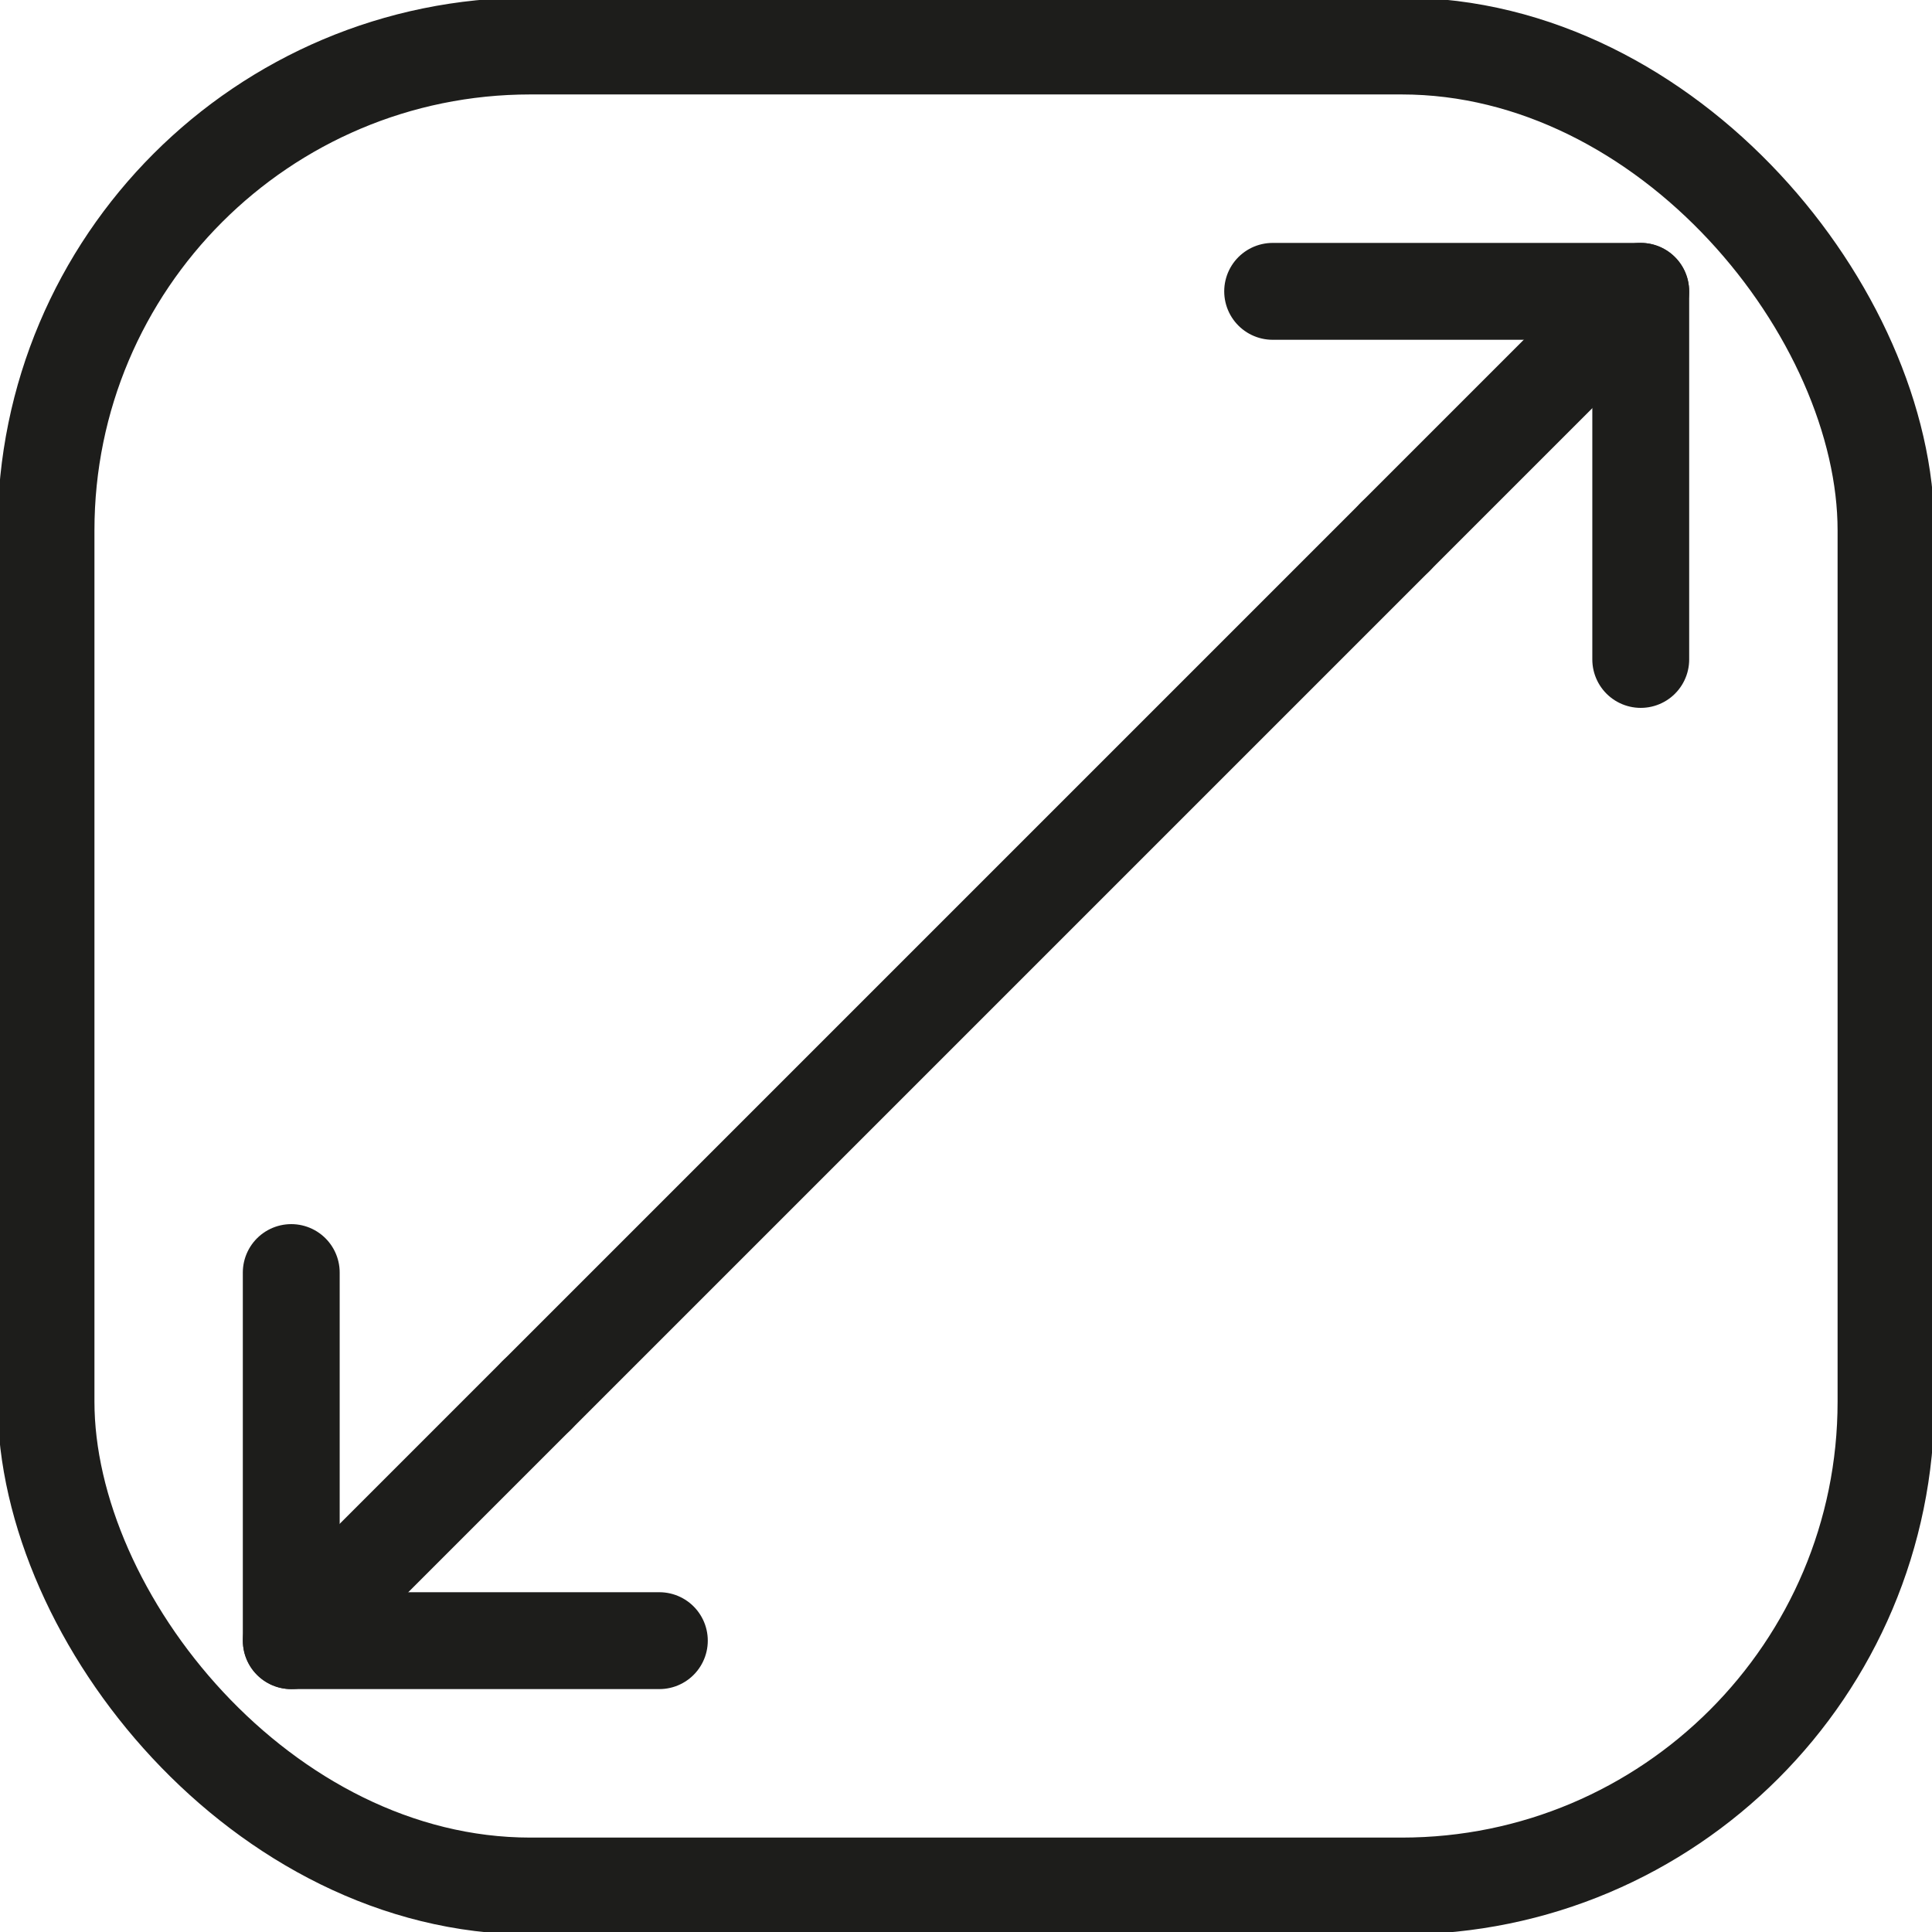 <svg xmlns="http://www.w3.org/2000/svg" xmlns:xlink="http://www.w3.org/1999/xlink" id="Gruppe_102" data-name="Gruppe 102" width="59.834" height="59.834" viewBox="0 0 59.834 59.834"><defs><clipPath id="clip-path"><rect id="Rechteck_43" data-name="Rechteck 43" width="59.834" height="59.834" fill="none" stroke="#707070" stroke-width="3"></rect></clipPath></defs><g id="Gruppe_101" data-name="Gruppe 101" clip-path="url(#clip-path)"><rect id="Rechteck_42" data-name="Rechteck 42" width="56.985" height="56.985" rx="15" transform="translate(1.425 1.425)" fill="none" stroke="#1d1d1b" stroke-linecap="round" stroke-linejoin="round" stroke-width="3"></rect><path id="Pfad_129" data-name="Pfad 129" d="M47.022,167.022h-11.4v-11.4" transform="translate(-26.602 -116.211)" fill="none" stroke="#1d1d1b" stroke-linecap="round" stroke-linejoin="round" stroke-width="3"></path><line id="Linie_9" data-name="Linie 9" y1="26.593" x2="26.593" transform="translate(16.621 16.621)" fill="none" stroke="#1d1d1b" stroke-linecap="round" stroke-linejoin="round" stroke-width="3"></line><line id="Linie_10" data-name="Linie 10" x1="7.598" y2="7.598" transform="translate(9.023 43.213)" fill="none" stroke="#1d1d1b" stroke-linecap="round" stroke-linejoin="round" stroke-width="3"></line><path id="Pfad_130" data-name="Pfad 130" d="M155.625,35.625h11.4v11.4" transform="translate(-116.211 -26.602)" fill="none" stroke="#1d1d1b" stroke-linecap="round" stroke-linejoin="round" stroke-width="3"></path><line id="Linie_11" data-name="Linie 11" y1="7.598" x2="7.598" transform="translate(43.213 9.023)" fill="none" stroke="#1d1d1b" stroke-linecap="round" stroke-linejoin="round" stroke-width="3"></line></g></svg>